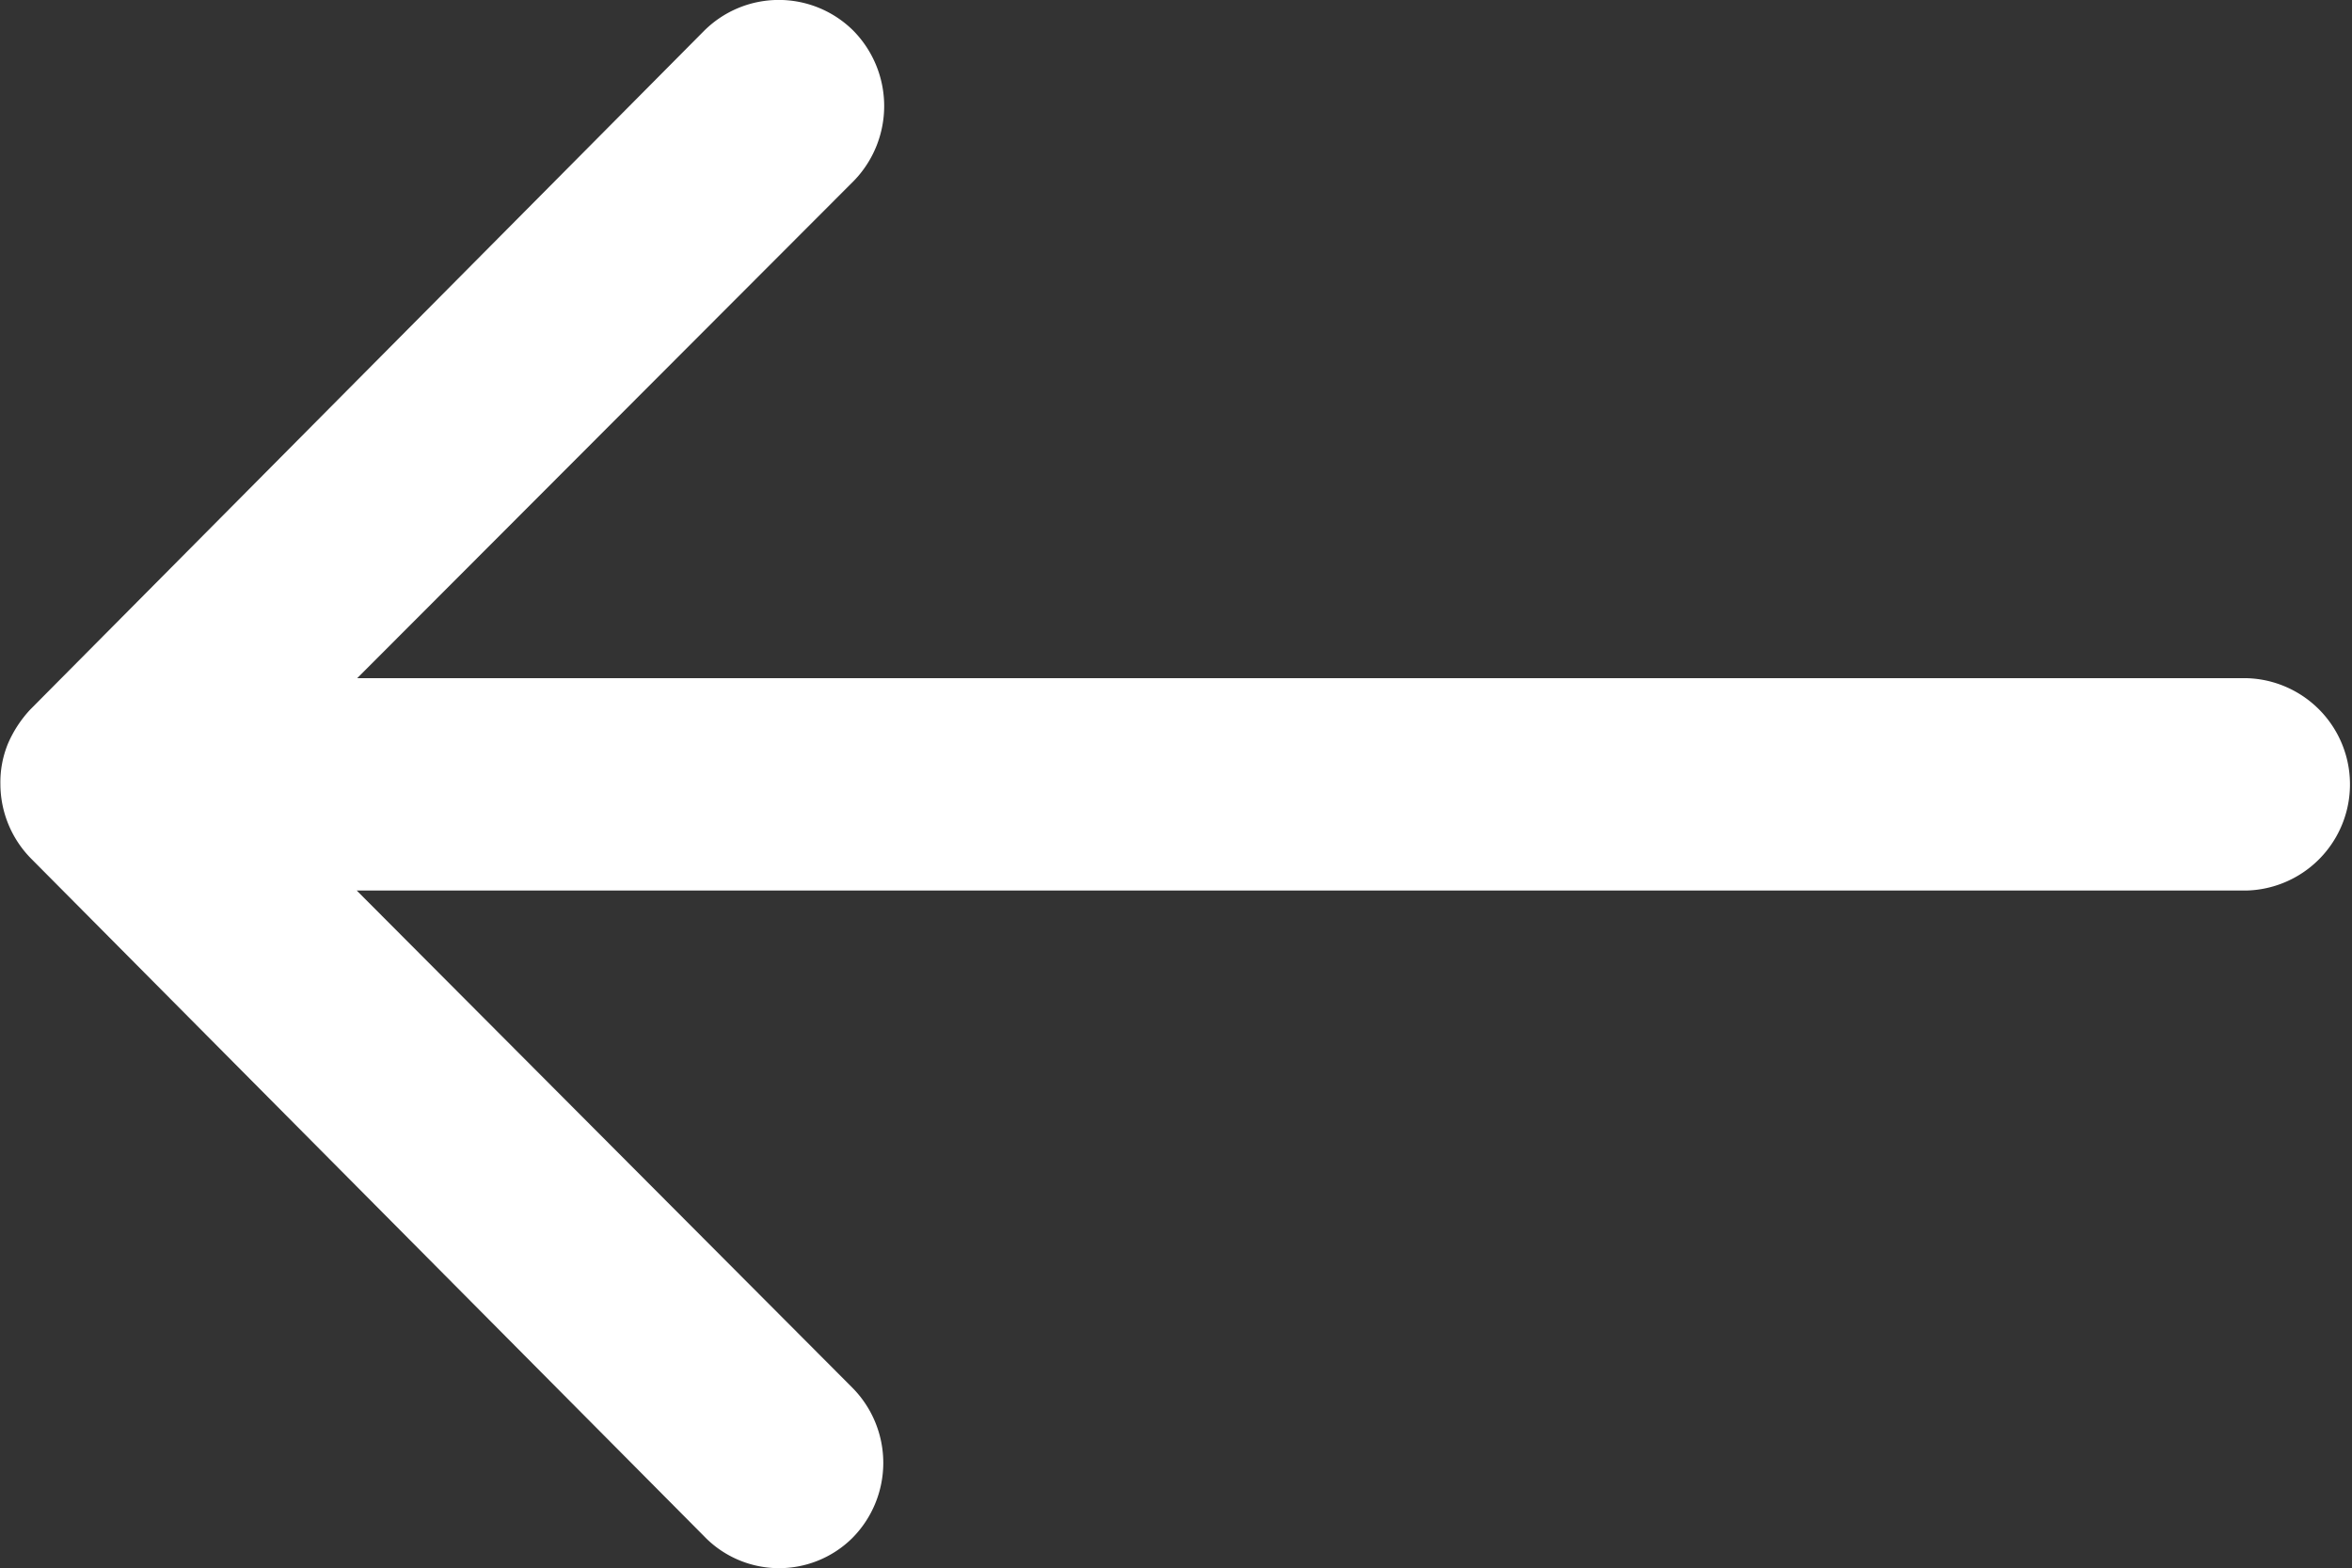 <svg xmlns="http://www.w3.org/2000/svg" width="30" height="20.008" viewBox="0 0 30 20.008"><rect x="0" y="0" width="30" height="20.008" fill="#333333" stroke="none"/><defs><style>.a{fill:#fff;}</style></defs><path class="a" d="M30.873,27.007A1.362,1.362,0,0,0,28.955,27l-6.346,6.325V9.219a1.355,1.355,0,0,0-2.709,0v24.1l-6.346-6.336a1.371,1.371,0,0,0-1.917.01,1.349,1.349,0,0,0,.01,1.907L20.3,37.489h0a1.521,1.521,0,0,0,.427.281,1.293,1.293,0,0,0,.521.1,1.358,1.358,0,0,0,.948-.386L30.841,28.9A1.327,1.327,0,0,0,30.873,27.007Z" transform="translate(37.875 -11.248) rotate(90)"/></svg>